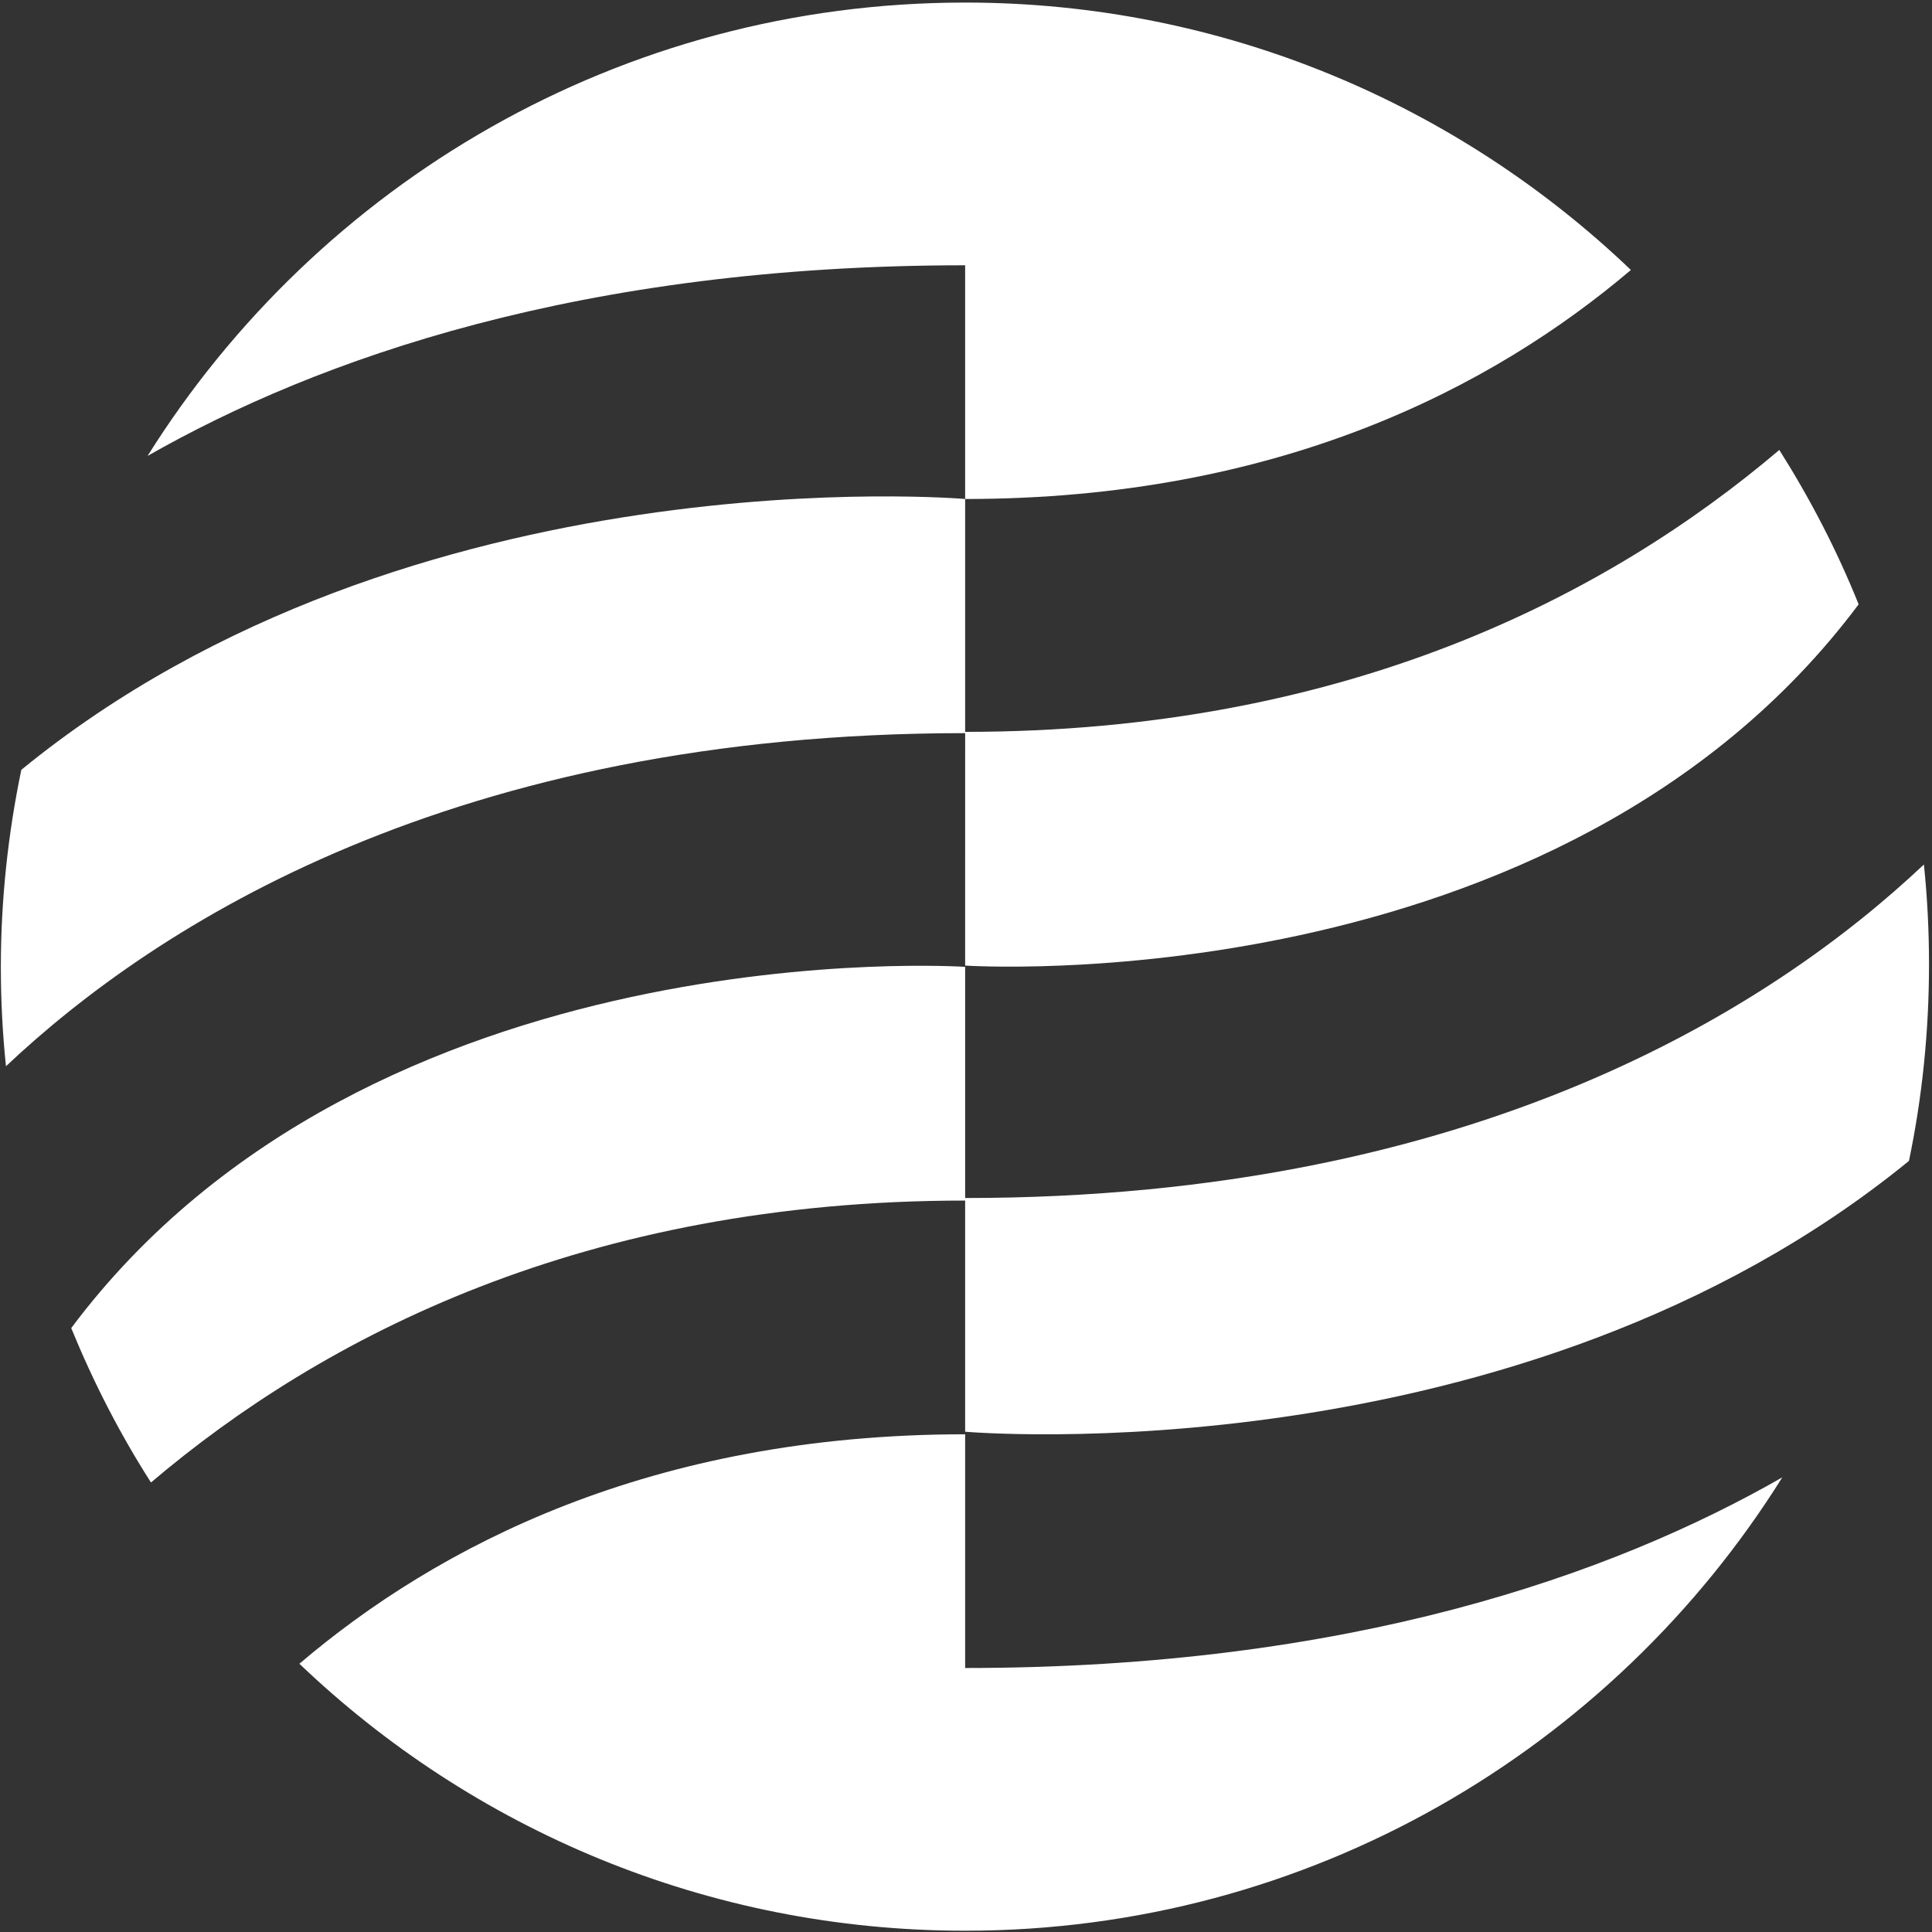 <svg version="1.2" xmlns="http://www.w3.org/2000/svg" viewBox="0 0 453 453" width="453" height="453">
	<rect x="0" y="0" width="453" height="453" fill="#333333" stroke="none"/>
	<title>logo_negativo</title>
	<style>
		.s0 { fill: #ffffff } 
	</style>
	<g id="Livello 1">
		<g id="&lt;Group&gt;">
			<g id="&lt;Group&gt;">
			</g>
			<g id="&lt;Group&gt;">
			</g>
			<g id="&lt;Group&gt;">
				<path id="&lt;Path&gt;" class="s0" d="m226.3 0.6c-80.9 0-151.7 42.5-191.7 106.3 40-22.8 101.7-44.7 191.7-44.7v54.8c73.6 0 123.7-26.2 156.1-53.7-40.6-38.8-95.6-62.7-156.1-62.7z"/>
				<path id="&lt;Path&gt;" class="s0" d="m226.3 226.4c0 0 139.2 9.3 209.5-84.7-5.1-12.7-11.4-24.8-18.6-36.2-40.3 34.2-101.8 66.1-190.9 66.1v-54.6c0 0-129.8-11.3-221.3 63.5-3.1 14.9-4.8 30.4-4.8 46.2q0 11.8 1.2 23.3c35.3-33.3 105-78.1 224.9-78.1z"/>
				<path id="&lt;Path&gt;" class="s0" d="m226.3 336.3c-73.7 0-123.8 26.3-156.1 53.8 40.5 38.7 95.5 62.6 156.1 62.6 80.8 0 151.7-42.5 191.6-106.3-40 22.9-101.6 44.7-191.6 44.7z"/>
				<path id="&lt;Path&gt;" class="s0" d="m451.1 202.7c-35.3 33.3-104.9 78.2-224.8 78.2v-54.2c0 0-139.3-9.3-209.6 84.7 5.2 12.7 11.4 24.8 18.7 36.2 40.3-34.2 101.7-66.1 190.9-66.1v54.2c0 0 129.7 11.3 221.3-63.5 3.1-14.9 4.7-30.3 4.7-46.1q0-11.9-1.2-23.4z"/>
			</g>
		</g>
	</g>
</svg>
